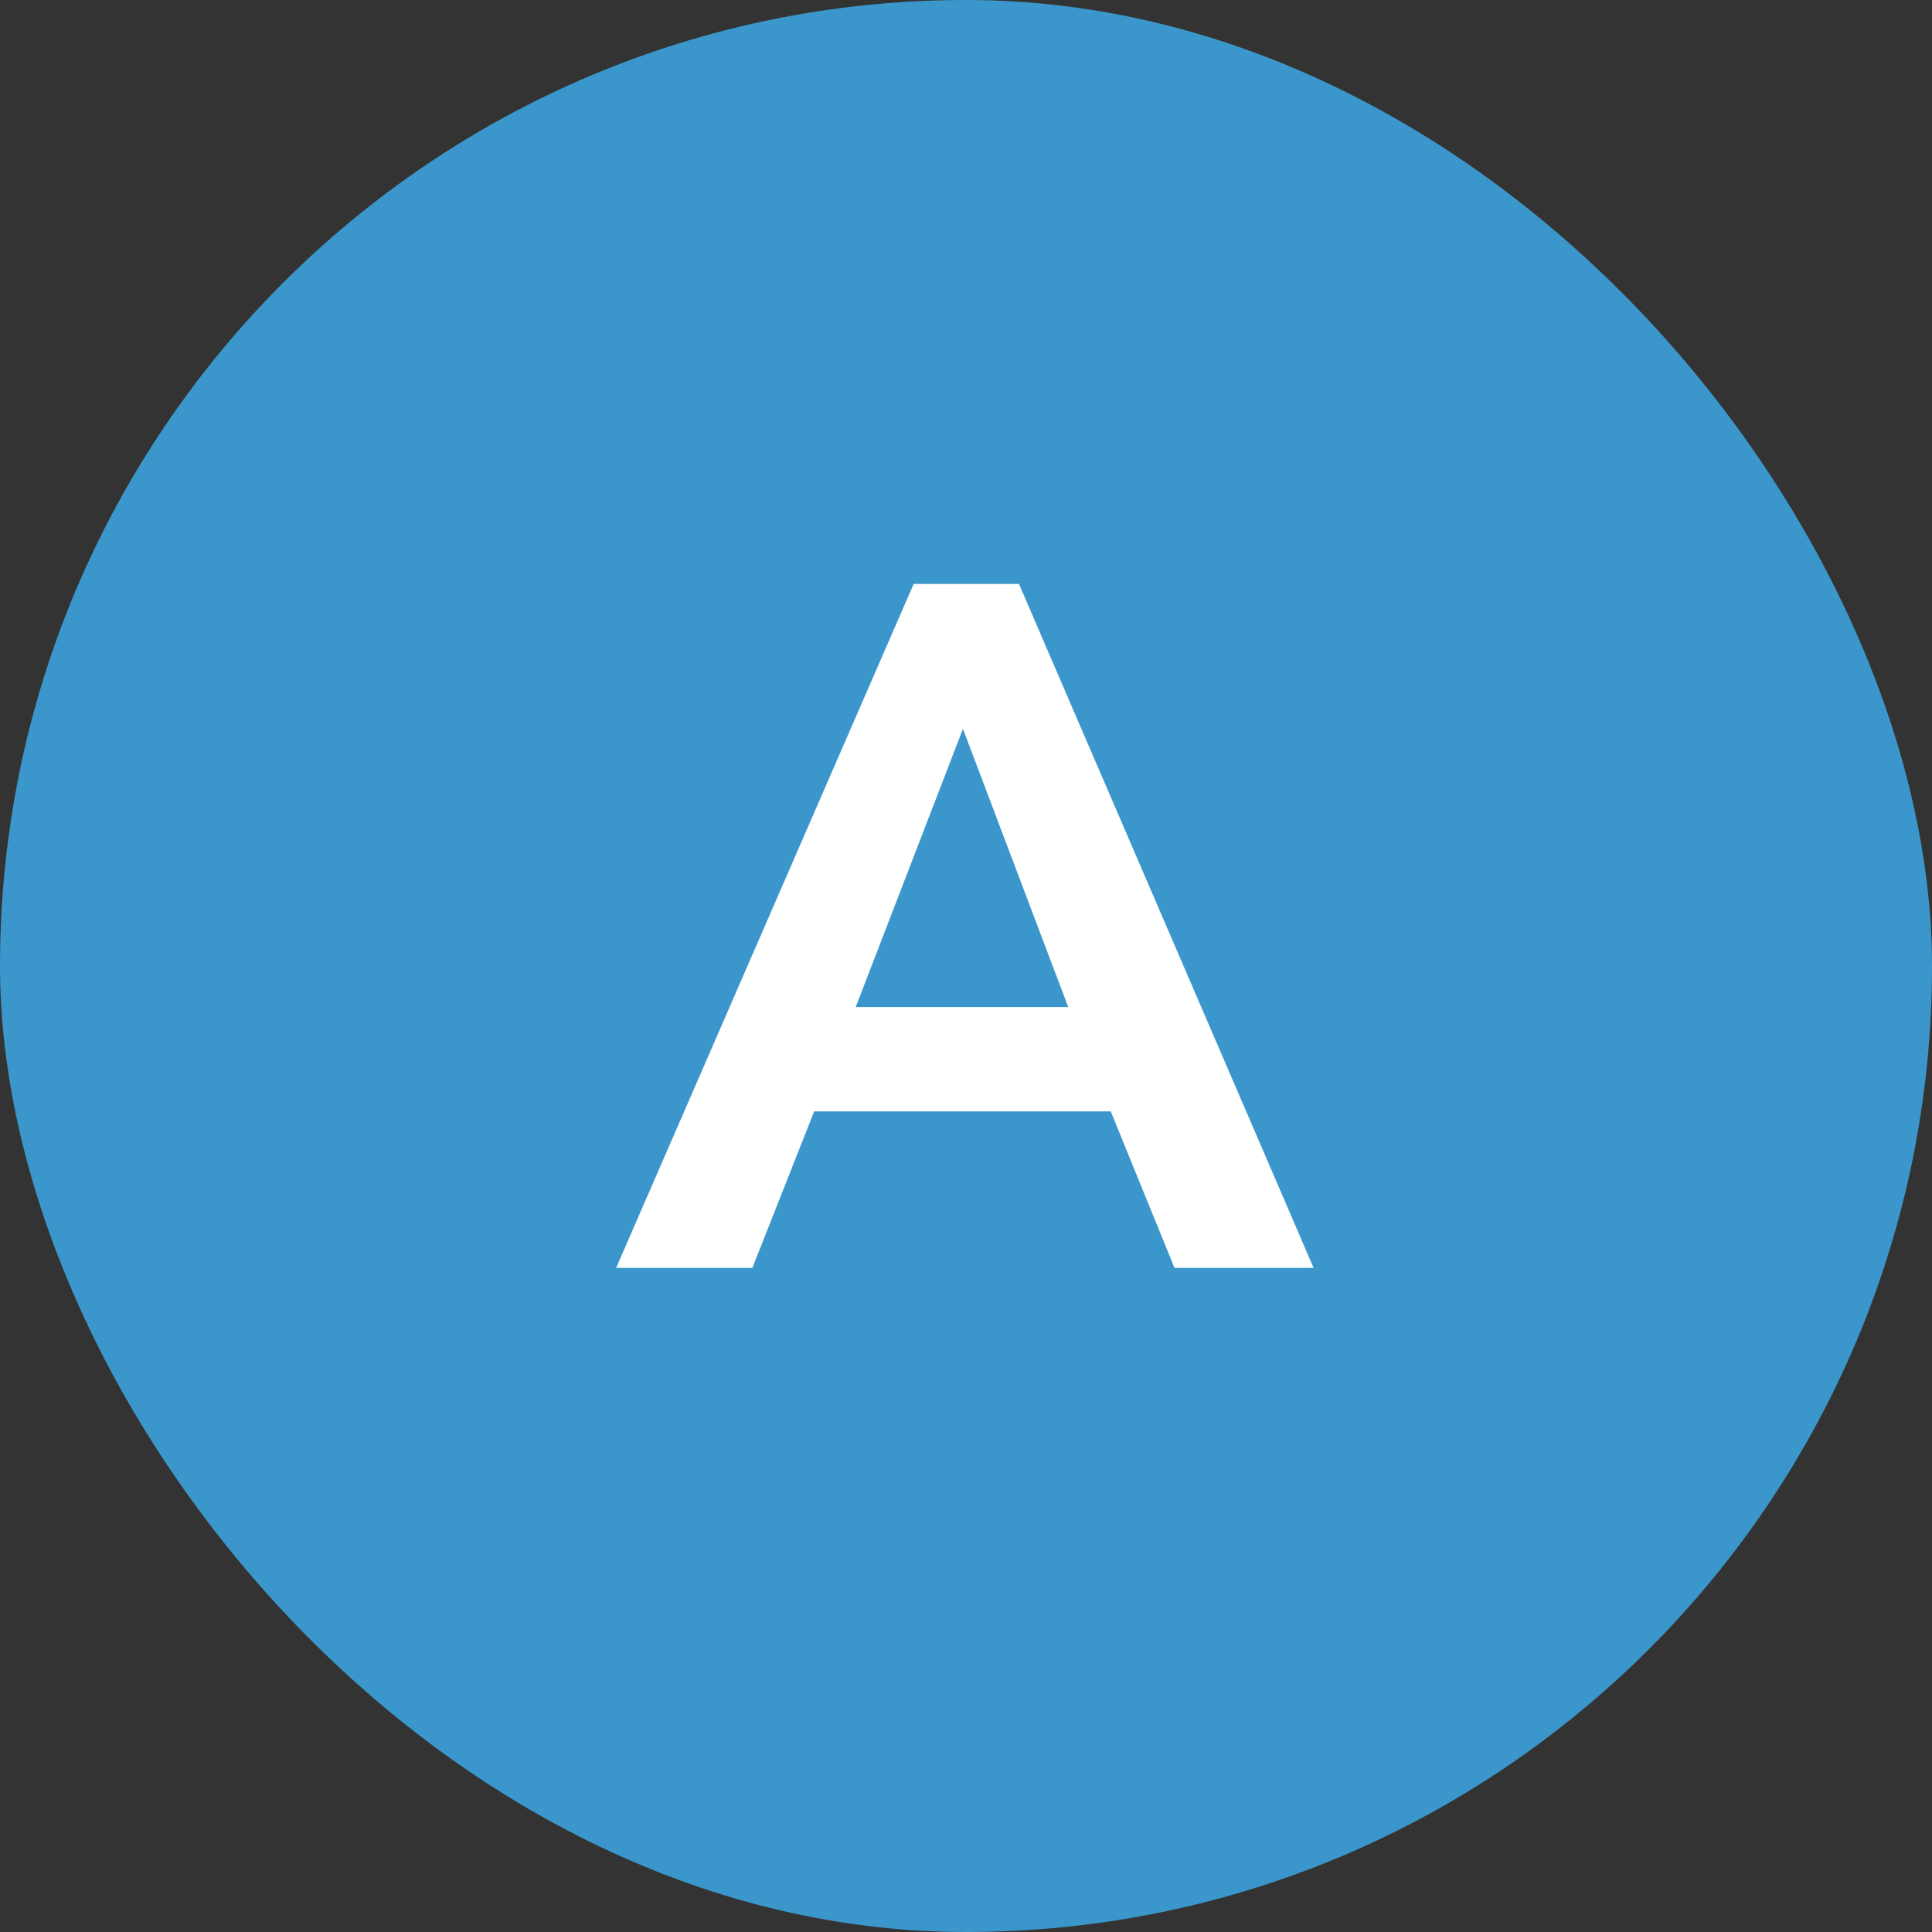 <svg width="48" height="48" viewBox="0 0 48 48" fill="none" xmlns="http://www.w3.org/2000/svg">
<rect x="0" y="0" width="48" height="48" fill="#333333" stroke="none"/>
<rect width="48" height="48" rx="24" fill="#3B97CB"/>
<path d="M22.7 14.508H25.316L32.636 31.5H29.18L27.596 27.612H20.228L18.692 31.5H15.308L22.7 14.508ZM26.54 25.02L23.924 18.108L21.26 25.02H26.54Z" fill="white"/>
</svg>
